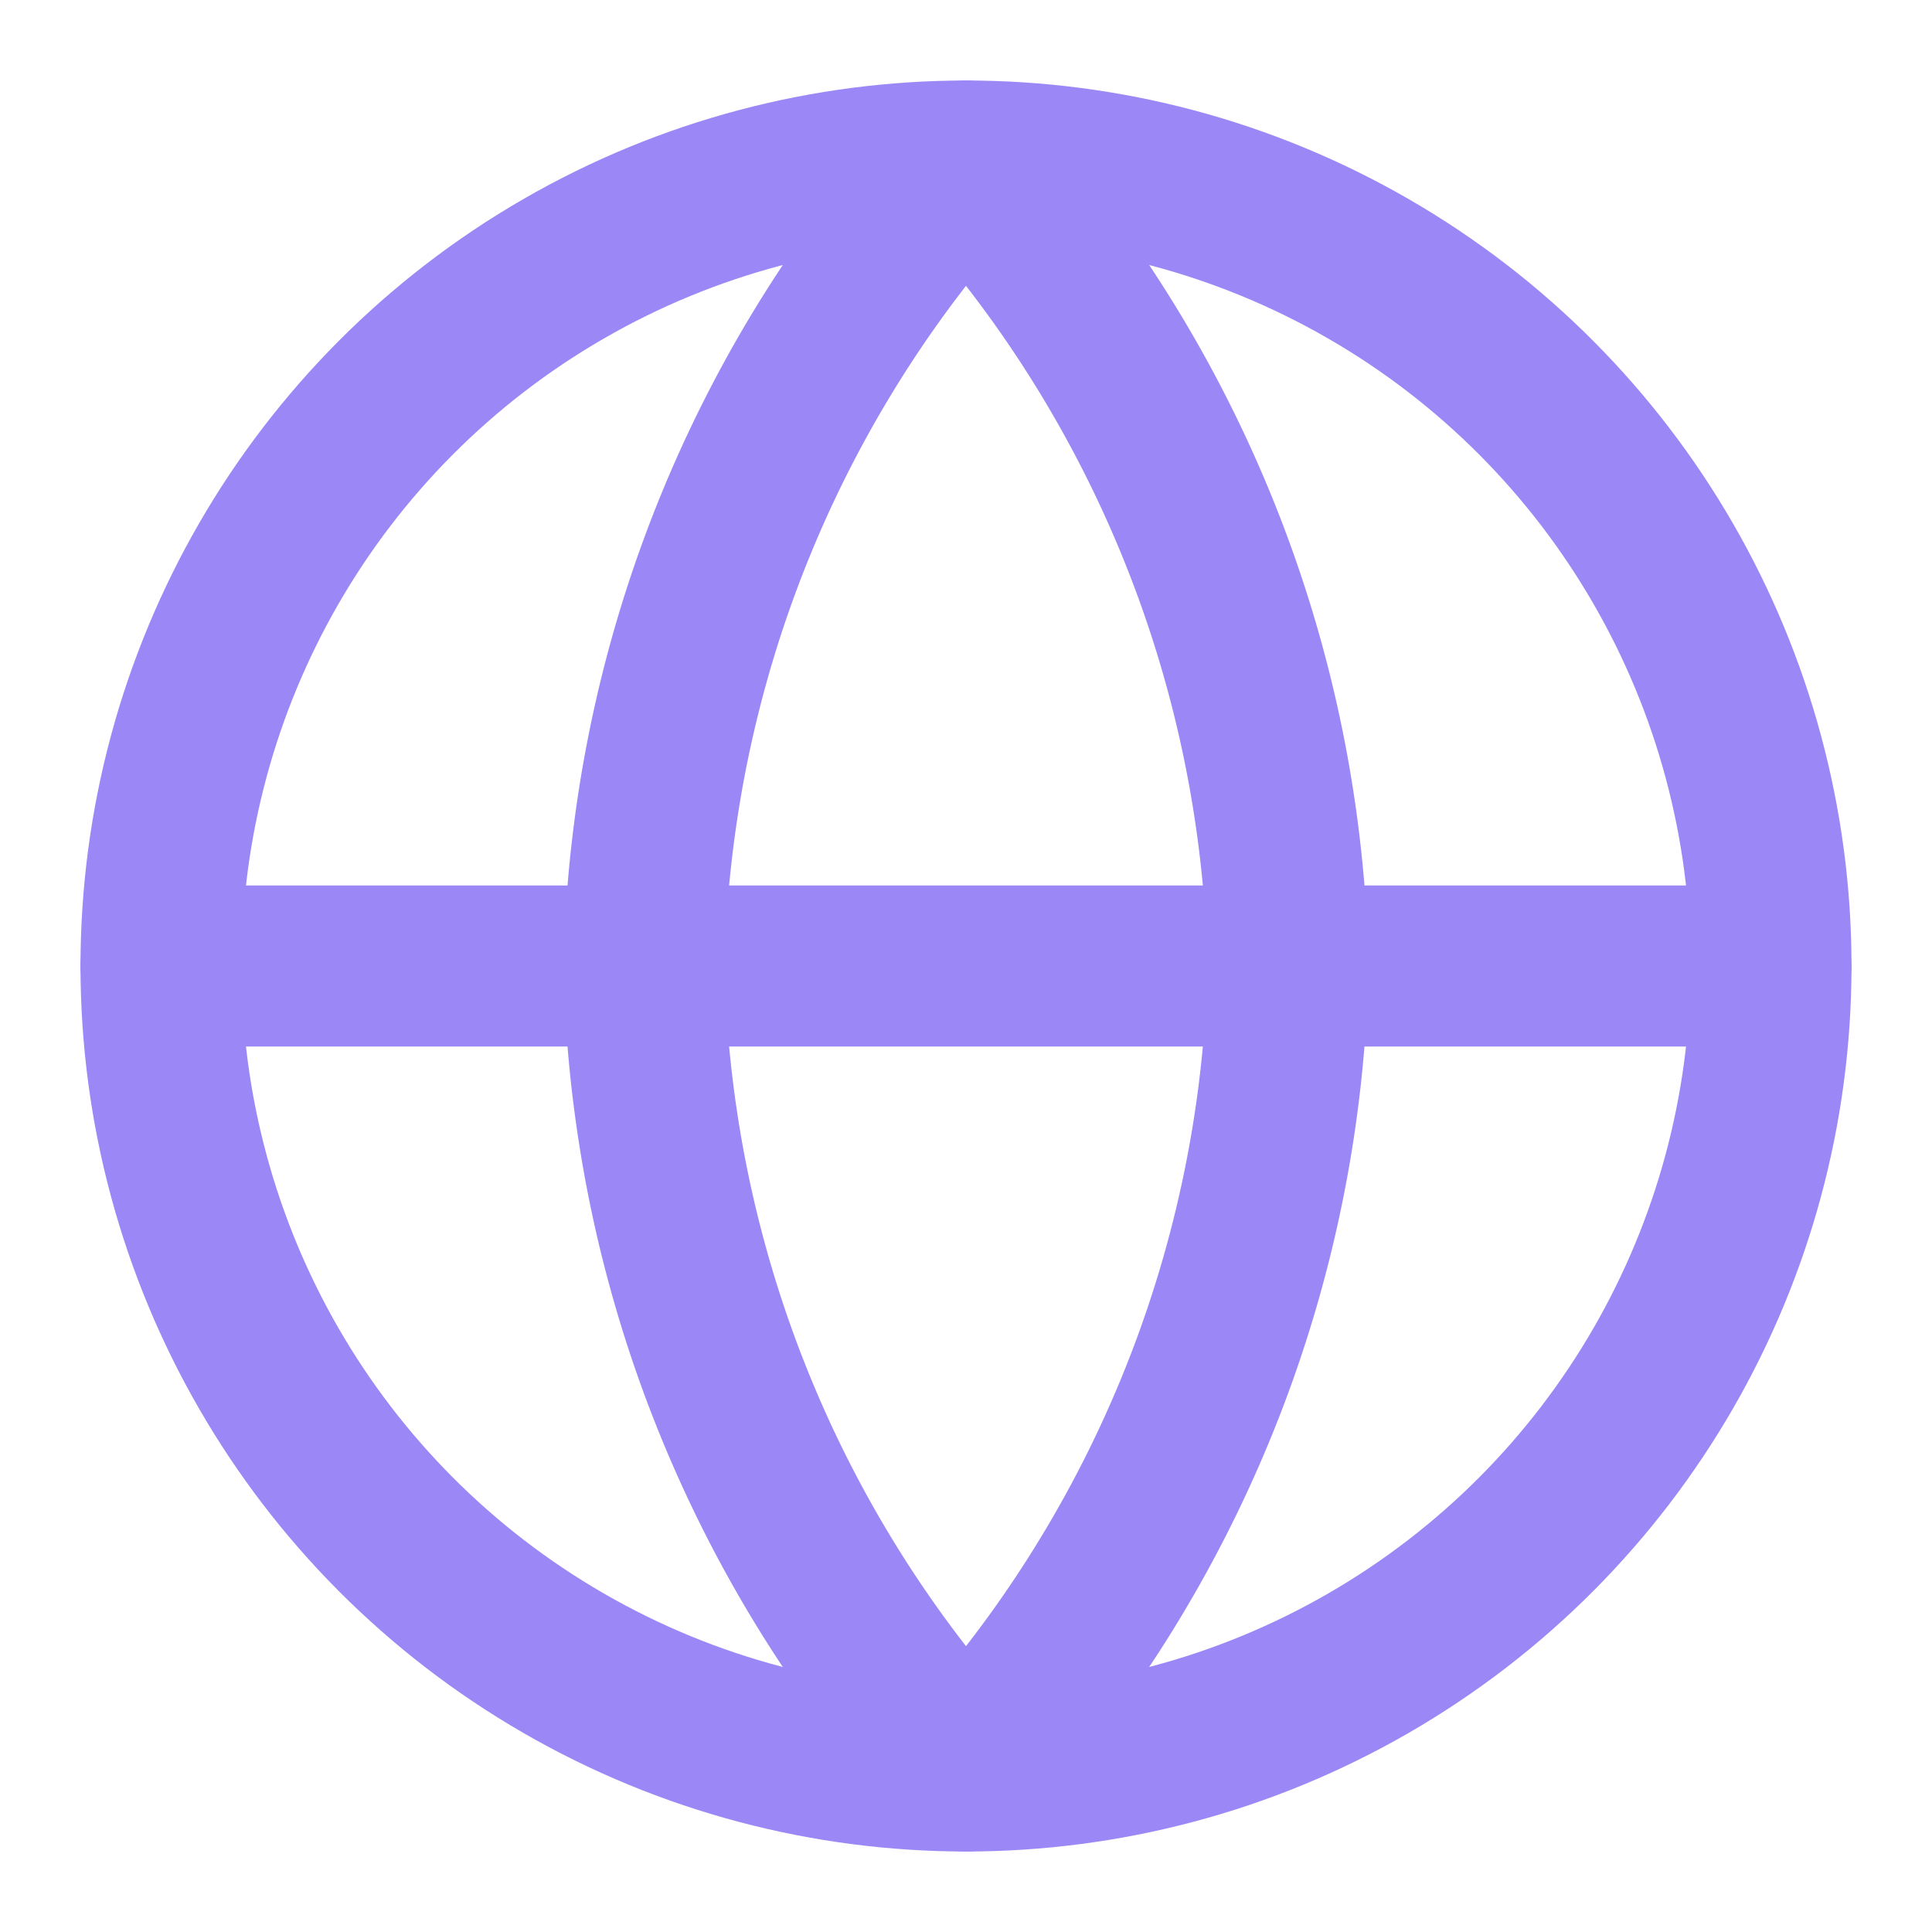
<svg xmlns="http://www.w3.org/2000/svg" width="32" height="32" viewBox="0 0 24 24" fill="none" stroke="#9b87f5" stroke-width="2" stroke-linecap="round" stroke-linejoin="round" class="lucide lucide-globe">
  <circle cx="12" cy="12" r="10"></circle>
  <line x1="2" y1="12" x2="22" y2="12"></line>
  <path d="M12 2a15.3 15.3 0 0 1 4 10 15.3 15.3 0 0 1-4 10 15.3 15.3 0 0 1-4-10 15.3 15.3 0 0 1 4-10z"></path>
</svg>
